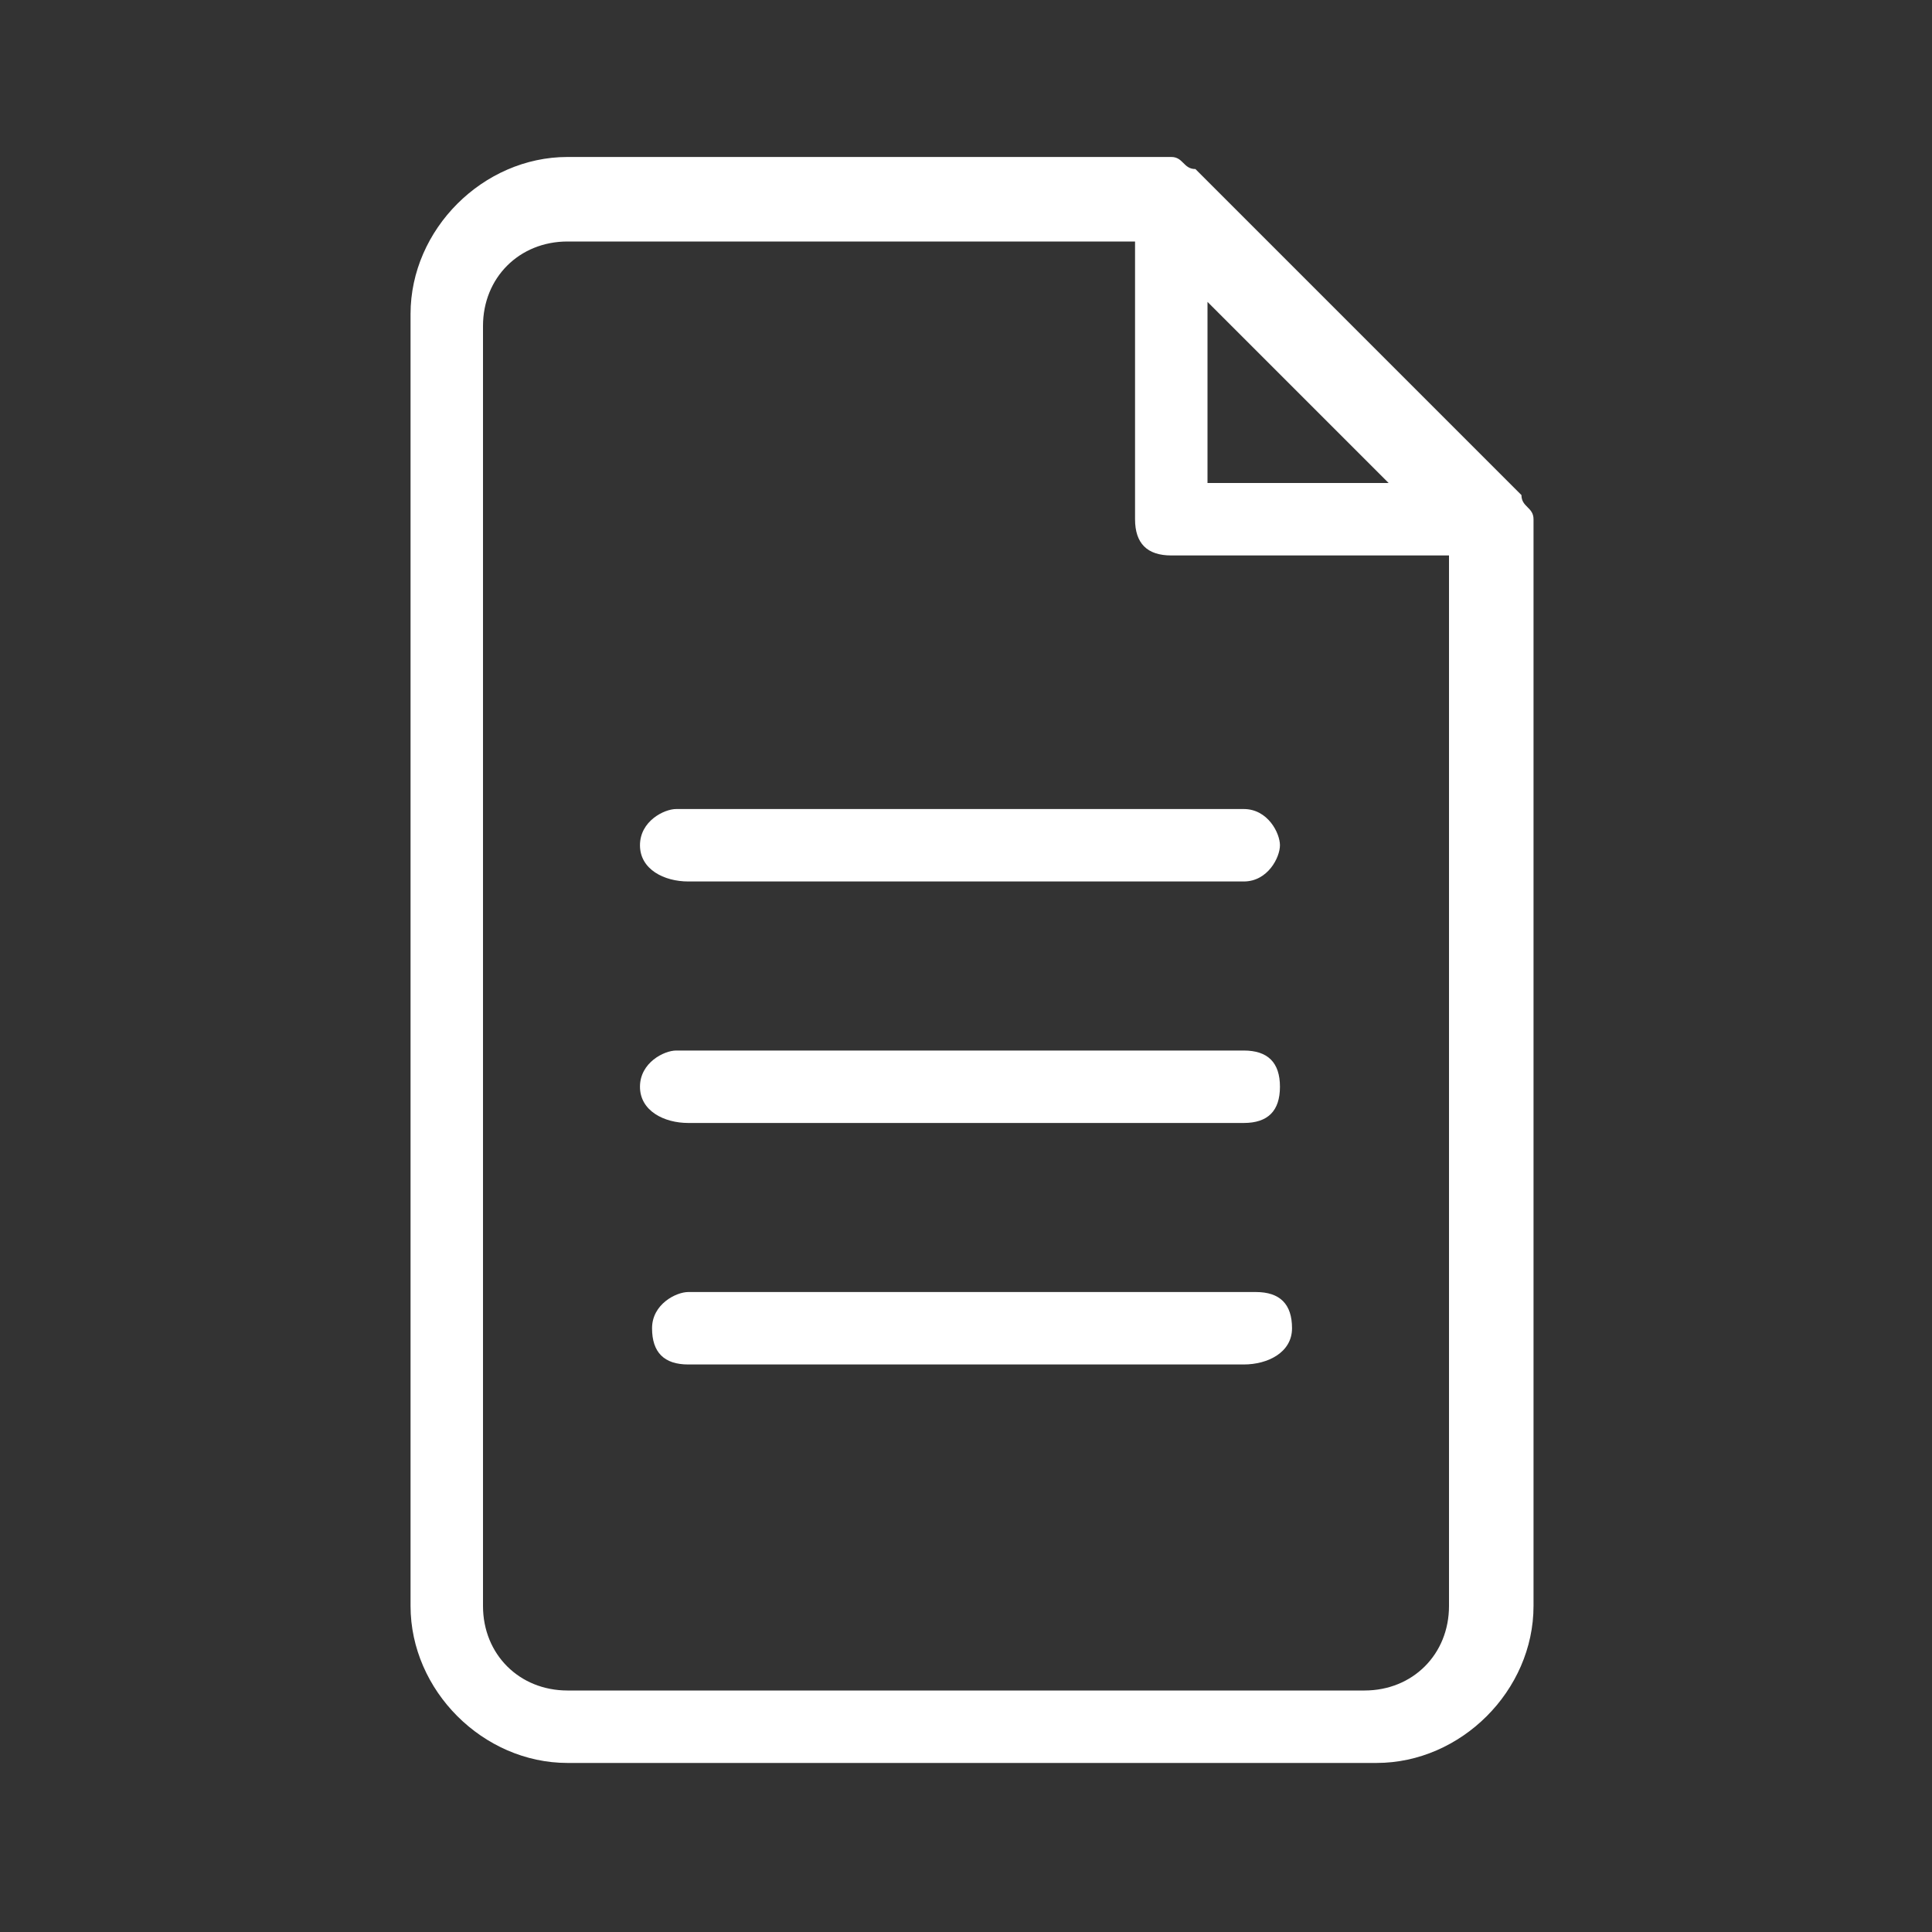 <?xml version="1.0" encoding="utf-8"?>
<!-- Generator: Adobe Illustrator 24.3.0, SVG Export Plug-In . SVG Version: 6.00 Build 0)  -->
<svg version="1.1" id="Ebene_4" xmlns="http://www.w3.org/2000/svg" xmlns:xlink="http://www.w3.org/1999/xlink" x="0px" y="0px"
	 viewBox="0 0 16 16" style="enable-background:new 0 0 16 16;" xml:space="preserve">
<rect x="0" y="0" width="16" height="16" fill="#333333" stroke="none"/>
<style type="text/css">
	.st0{fill:#FFFFFF;}
</style>
<path class="st0" d="M10.3,7.3H5.7C5.5,7.3,5.3,7.2,5.3,7s0.2-0.3,0.3-0.3h4.7c0.2,0,0.3,0.2,0.3,0.3S10.5,7.3,10.3,7.3z"/>
<path class="st0" d="M10.3,9.3H5.7C5.5,9.3,5.3,9.2,5.3,9s0.2-0.3,0.3-0.3h4.7c0.2,0,0.3,0.1,0.3,0.3S10.5,9.3,10.3,9.3z"/>
<path class="st0" d="M10.3,11.3H5.7c-0.2,0-0.3-0.1-0.3-0.3s0.2-0.3,0.3-0.3h4.7c0.2,0,0.3,0.1,0.3,0.3S10.5,11.3,10.3,11.3z"/>
<path class="st0" d="M12.6,4.1L9.9,1.4C9.8,1.4,9.8,1.3,9.7,1.3h-5c-0.7,0-1.3,0.6-1.3,1.3v10.7c0,0.7,0.6,1.3,1.3,1.3h6.7
	c0.7,0,1.3-0.6,1.3-1.3v-9C12.7,4.2,12.6,4.2,12.6,4.1z M10,2.5L11.5,4H10V2.5z M11.3,14H4.7C4.3,14,4,13.7,4,13.3V2.7
	C4,2.3,4.3,2,4.7,2h4.7v2.3c0,0.2,0.1,0.3,0.3,0.3H12v8.7C12,13.7,11.7,14,11.3,14z"/>
</svg>
